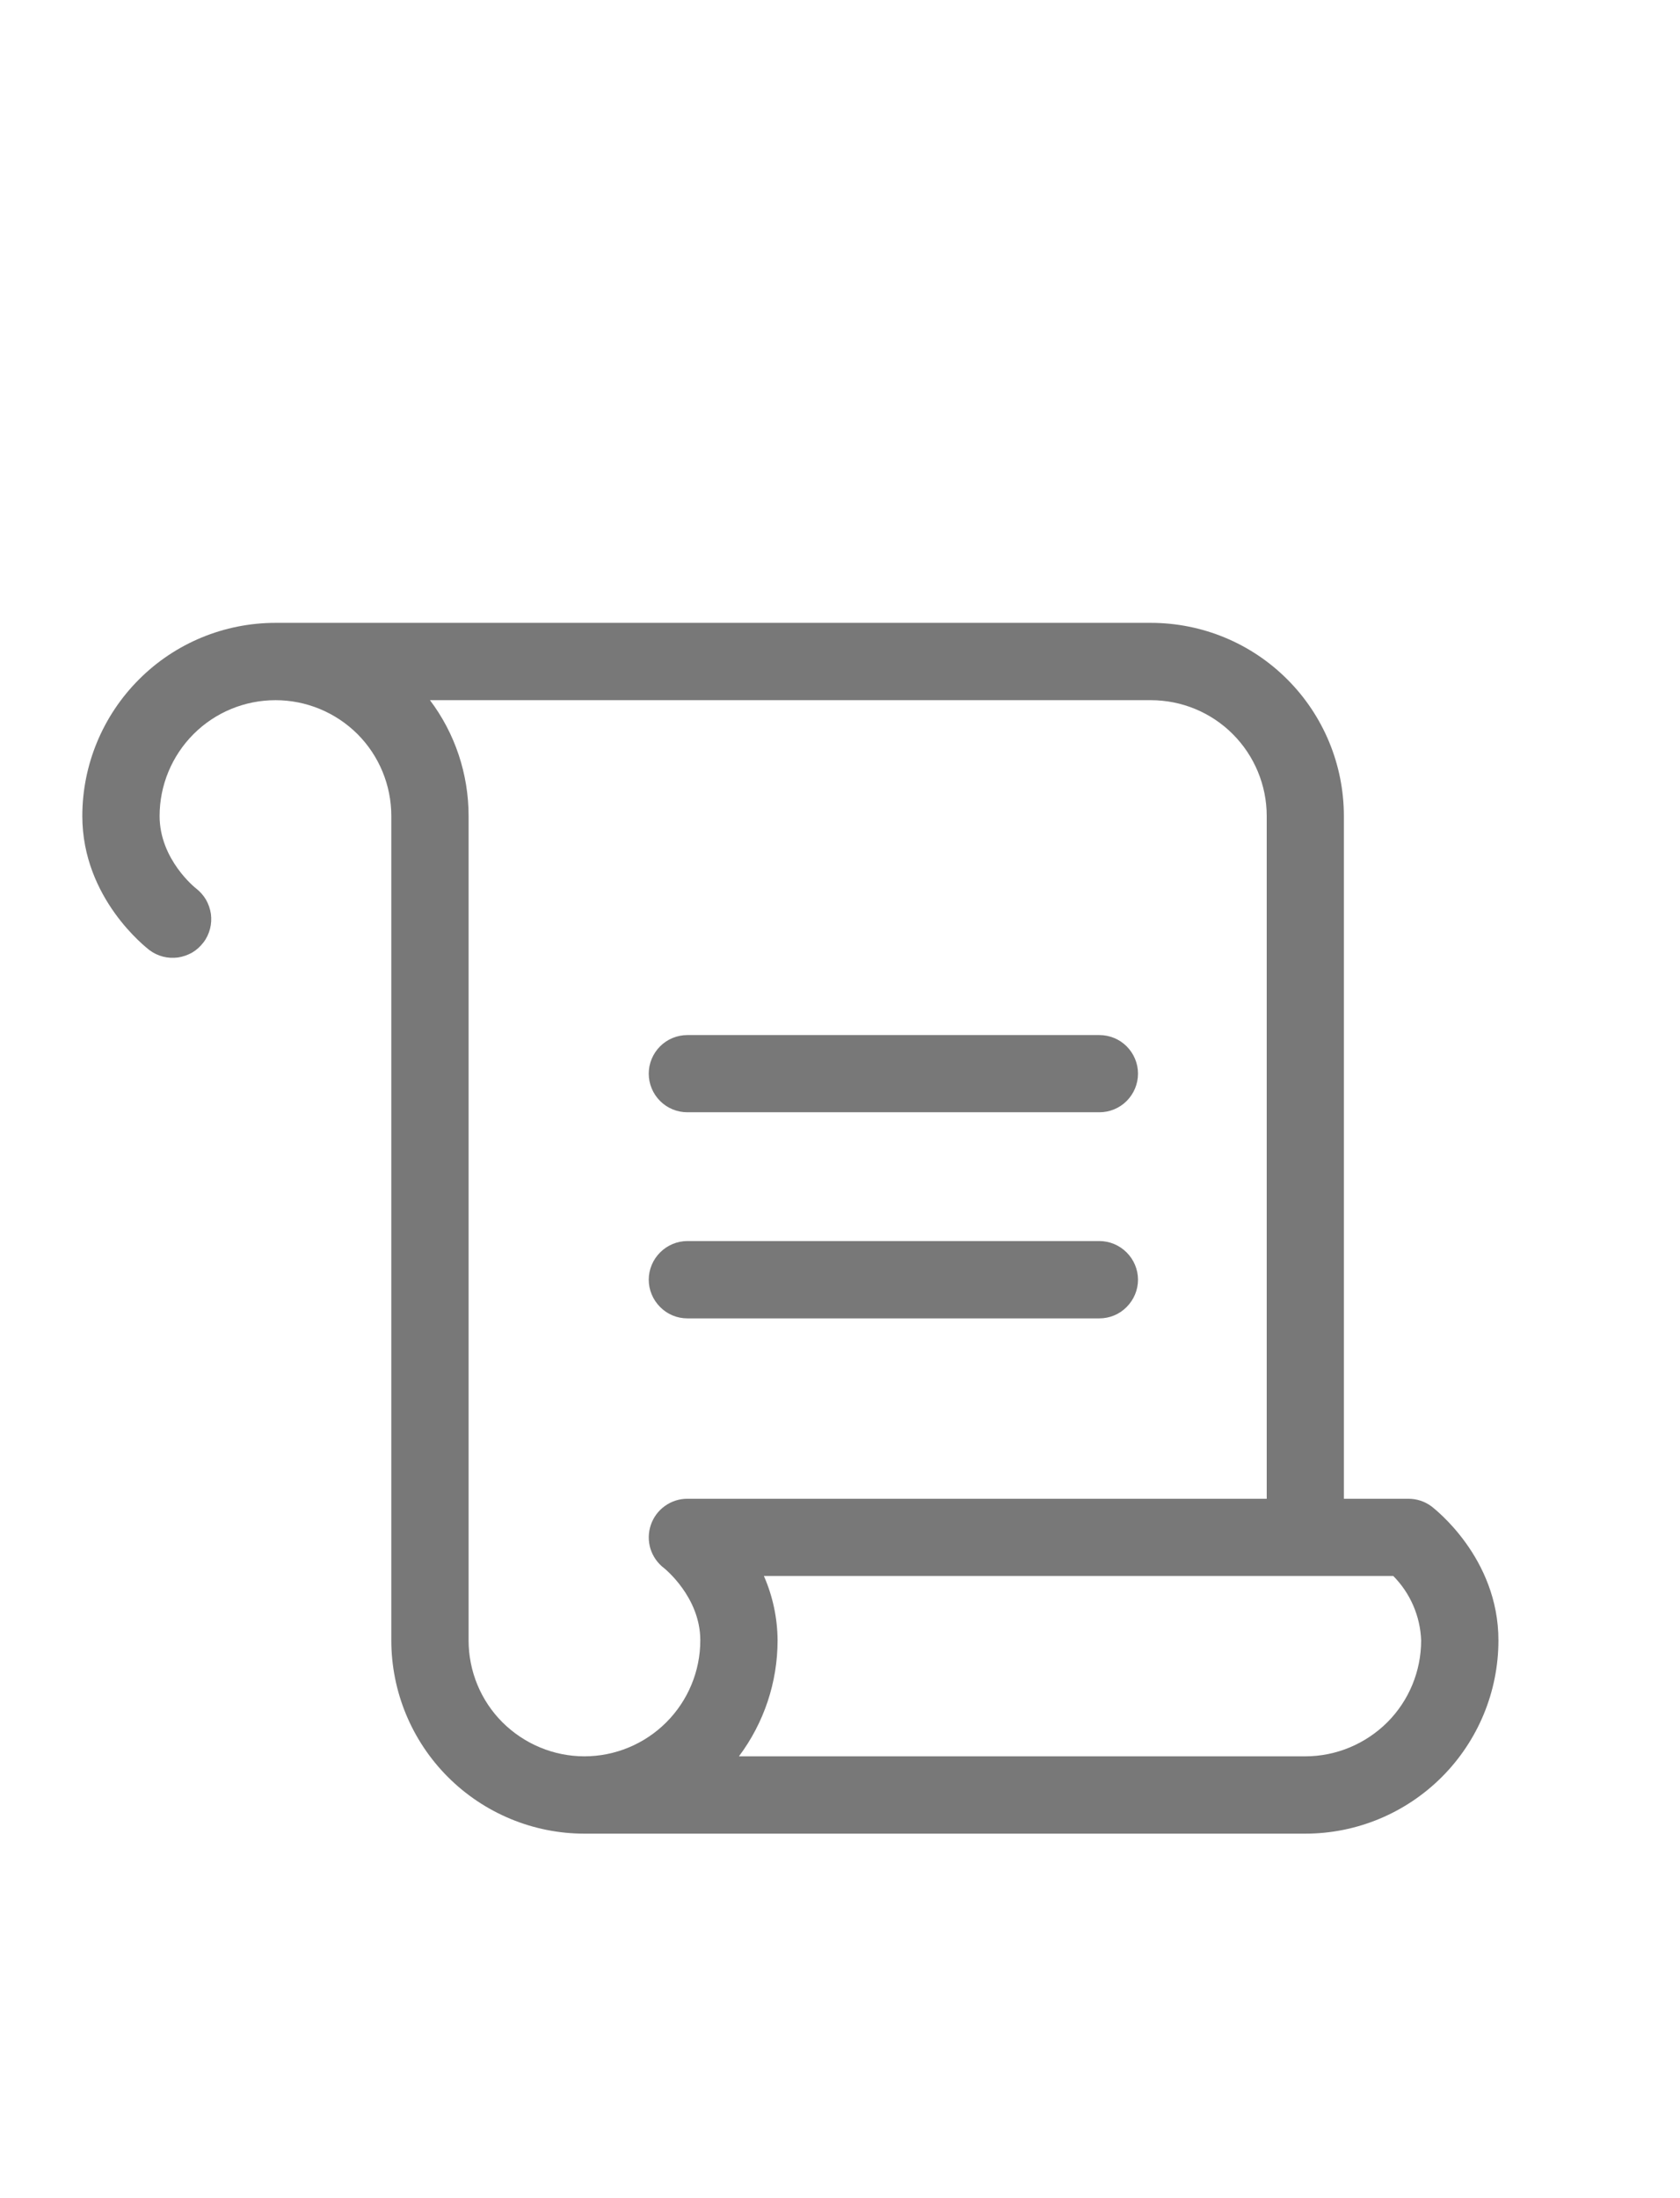 <svg width="13" height="17" viewBox="0 0 13 17" fill="none" xmlns="http://www.w3.org/2000/svg">
<path d="M5.02 9.897C5.02 9.818 5.052 9.742 5.108 9.686C5.164 9.63 5.24 9.598 5.319 9.598H8.507C8.586 9.598 8.662 9.63 8.718 9.686C8.774 9.742 8.806 9.818 8.806 9.897C8.806 9.976 8.774 10.052 8.718 10.108C8.662 10.165 8.586 10.196 8.507 10.196H5.319C5.24 10.196 5.164 10.165 5.108 10.108C5.052 10.052 5.02 9.976 5.02 9.897ZM5.319 8.602H8.507C8.586 8.602 8.662 8.571 8.718 8.515C8.774 8.459 8.806 8.383 8.806 8.303C8.806 8.224 8.774 8.148 8.718 8.092C8.662 8.036 8.586 8.005 8.507 8.005H5.319C5.24 8.005 5.164 8.036 5.108 8.092C5.052 8.148 5.02 8.224 5.02 8.303C5.02 8.383 5.052 8.459 5.108 8.515C5.164 8.571 5.24 8.602 5.319 8.602ZM11.595 12.686C11.595 13.083 11.437 13.463 11.157 13.743C10.877 14.023 10.497 14.181 10.101 14.181H4.522C4.126 14.181 3.746 14.023 3.466 13.743C3.186 13.463 3.028 13.083 3.028 12.686V6.311C3.028 6.073 2.934 5.845 2.766 5.677C2.597 5.509 2.369 5.415 2.132 5.415C1.894 5.415 1.666 5.509 1.498 5.677C1.33 5.845 1.235 6.073 1.235 6.311C1.235 6.648 1.513 6.868 1.516 6.87C1.547 6.894 1.574 6.924 1.594 6.958C1.613 6.991 1.626 7.029 1.632 7.068C1.637 7.107 1.635 7.146 1.625 7.184C1.615 7.222 1.598 7.258 1.574 7.289C1.55 7.32 1.521 7.347 1.487 7.367C1.453 7.386 1.416 7.399 1.377 7.405C1.338 7.41 1.298 7.408 1.26 7.398C1.222 7.388 1.187 7.371 1.155 7.347C1.136 7.331 0.637 6.951 0.637 6.311C0.637 5.915 0.795 5.535 1.075 5.255C1.355 4.974 1.735 4.817 2.132 4.817H8.905C9.302 4.817 9.682 4.974 9.962 5.255C10.242 5.535 10.399 5.915 10.399 6.311V11.591H10.898C10.962 11.591 11.025 11.611 11.077 11.65C11.097 11.666 11.595 12.046 11.595 12.686ZM5.419 12.686C5.419 12.35 5.14 12.129 5.138 12.127C5.088 12.089 5.052 12.037 5.033 11.977C5.015 11.917 5.016 11.853 5.036 11.794C5.056 11.735 5.094 11.683 5.145 11.647C5.196 11.61 5.257 11.591 5.319 11.591H9.802V6.311C9.802 6.073 9.707 5.845 9.539 5.677C9.371 5.509 9.143 5.415 8.905 5.415H3.327C3.522 5.673 3.626 5.988 3.626 6.311V12.686C3.626 12.924 3.72 13.152 3.888 13.32C4.057 13.488 4.285 13.583 4.522 13.583C4.76 13.583 4.988 13.488 5.156 13.32C5.324 13.152 5.419 12.924 5.419 12.686ZM10.997 12.686C10.99 12.499 10.913 12.321 10.781 12.188H5.911C5.98 12.345 6.016 12.515 6.017 12.686C6.017 13.01 5.912 13.324 5.718 13.583H10.101C10.338 13.583 10.566 13.488 10.735 13.32C10.903 13.152 10.997 12.924 10.997 12.686Z" fill="#787878"/>
</svg>
